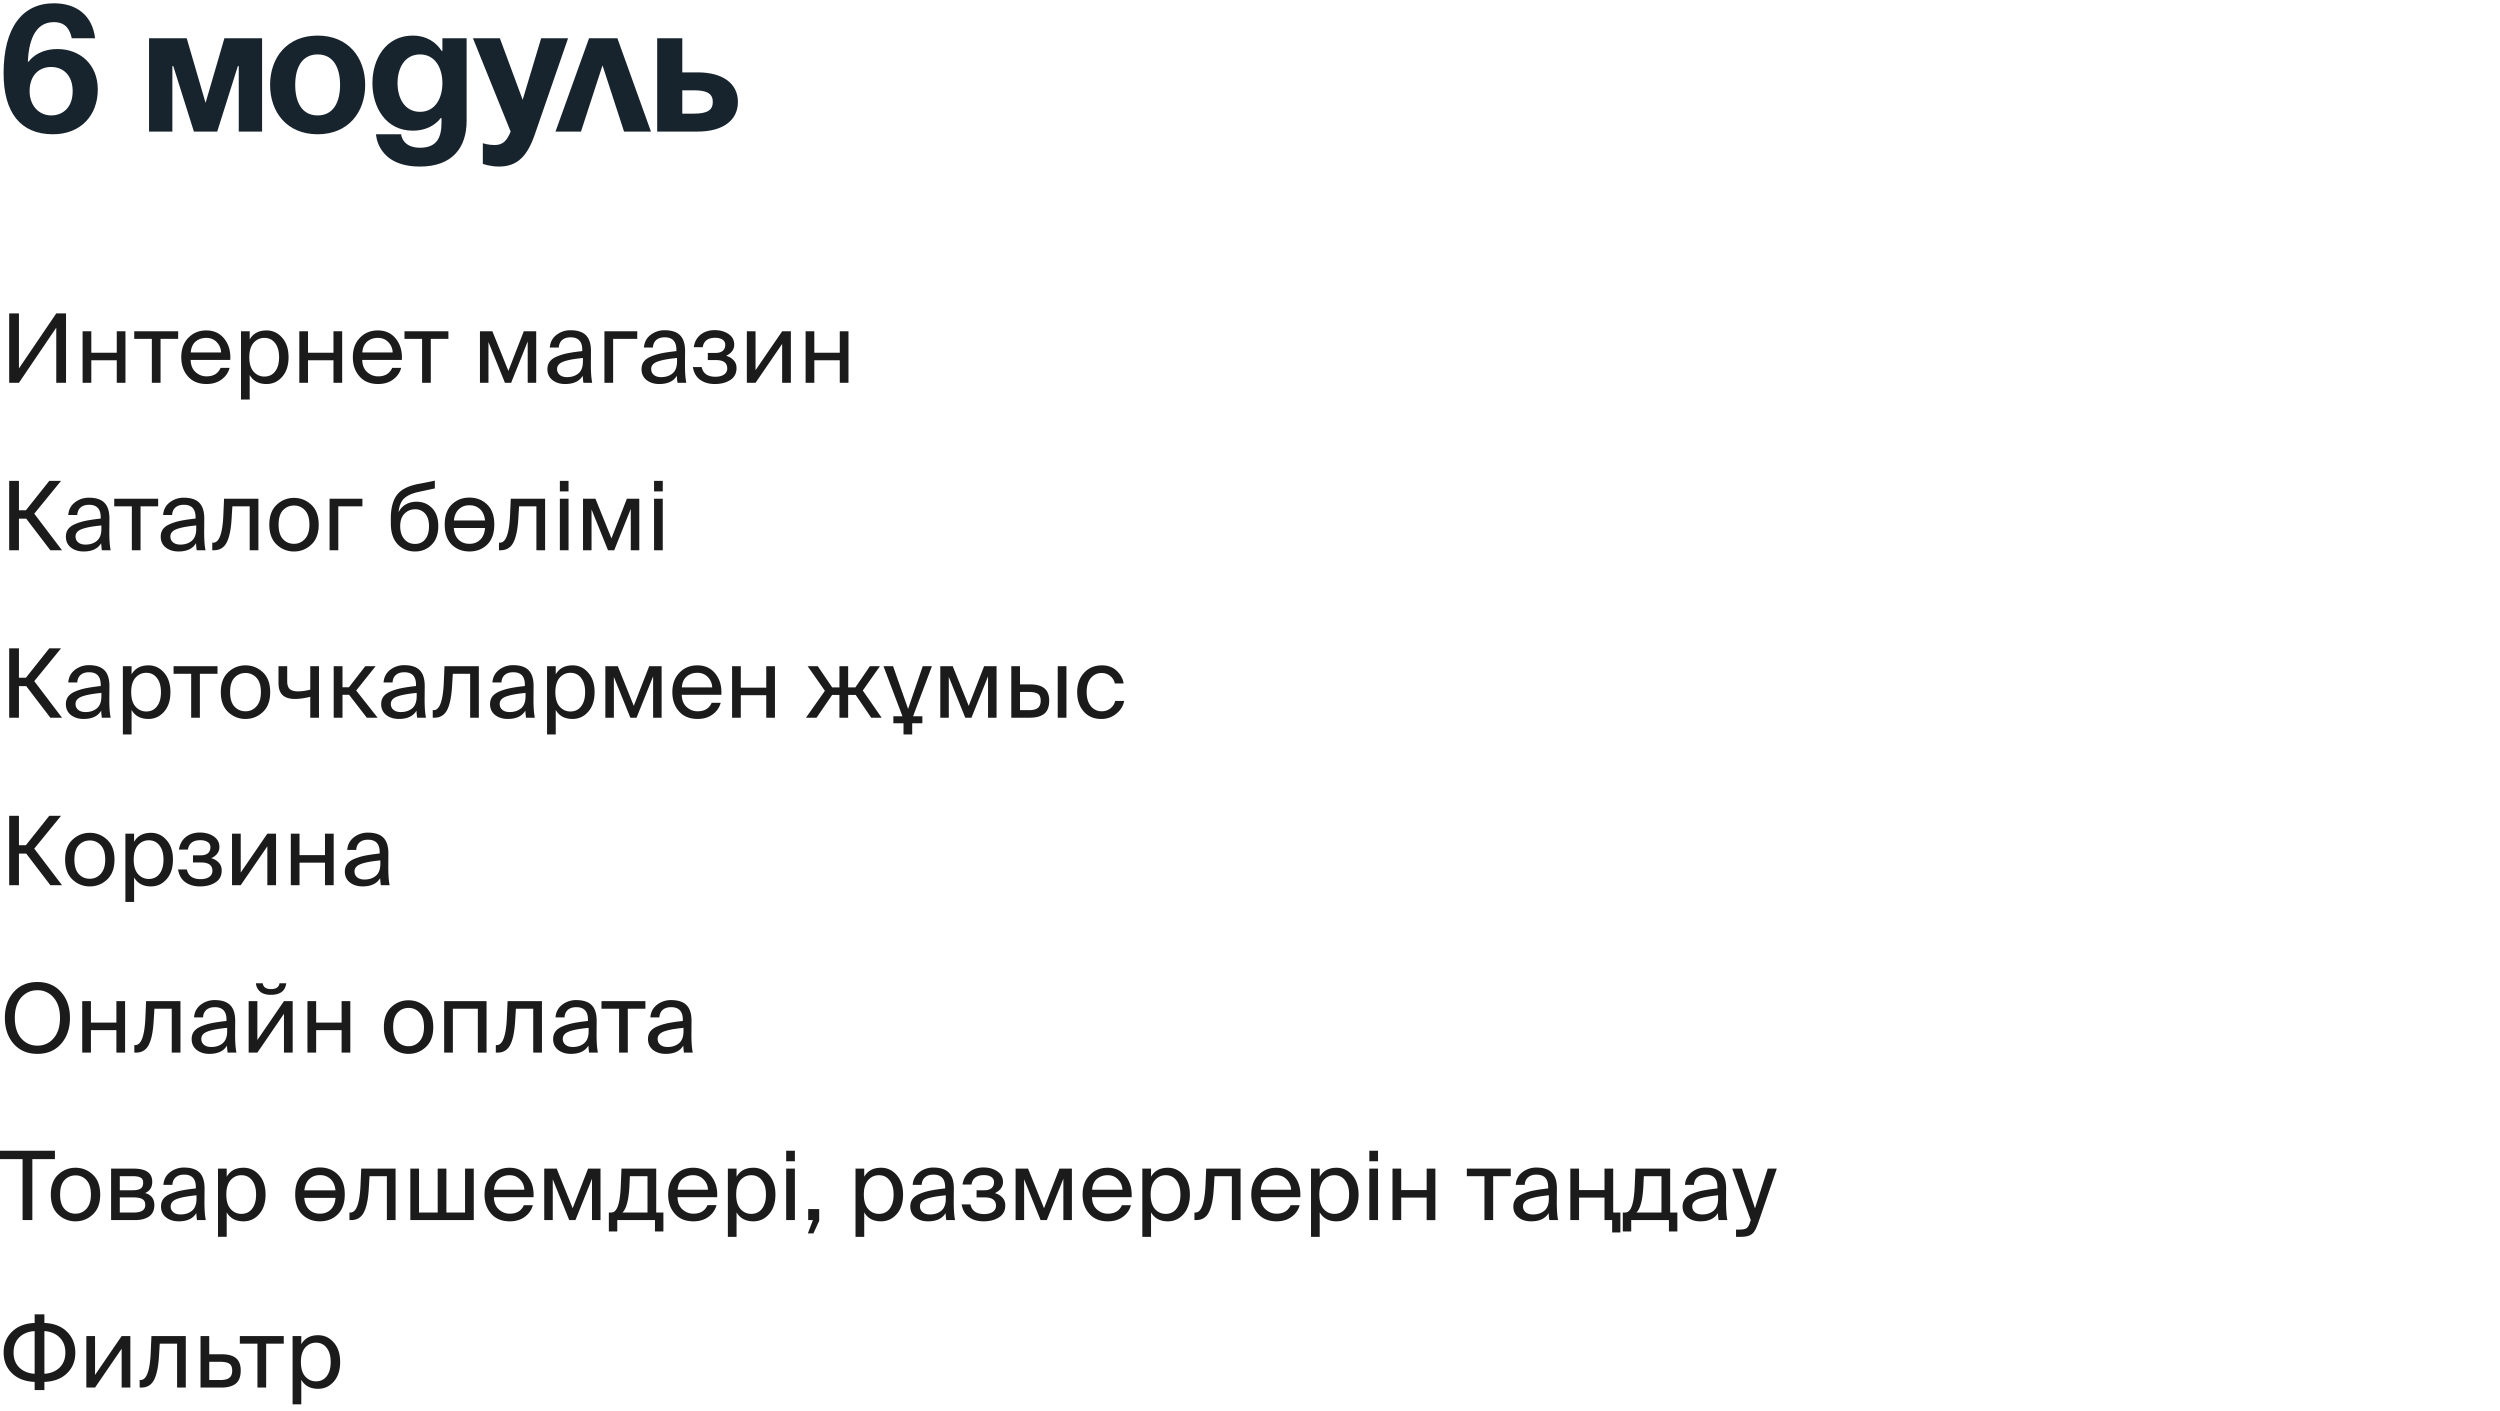 <?xml version="1.0" encoding="UTF-8"?> <svg xmlns="http://www.w3.org/2000/svg" width="209" height="118" fill="none"> <path d="M7.95 3.2H6c-.15-.66-.45-1.35-1.5-1.35-1.695 0-2.1 1.8-2.175 3.3H2.4S3.075 4.1 4.8 4.1c1.875 0 3.375 1.275 3.375 3.375 0 2.175-1.425 3.75-3.75 3.75-2.7 0-4.125-1.8-4.125-5.1C.3 2.3 1.875.275 4.5.275c1.95 0 3.225 1.05 3.45 2.925ZM2.475 7.625c0 1.23.81 2.025 1.8 2.025s1.8-.675 1.8-2.025c0-1.35-.81-2.025-1.8-2.025s-1.8.675-1.8 2.025ZM21.91 3.2V11h-1.95V5.525h-.075L18.16 11h-1.95l-1.725-5.475h-.075V11h-1.95V3.2h3.15l1.575 5.4 1.575-5.4h3.15Zm2.77 3.9c0 1.41.54 2.55 1.875 2.55S28.43 8.51 28.43 7.1s-.54-2.55-1.875-2.55S24.68 5.69 24.68 7.1Zm-2.1 0c0-2.28 1.41-4.125 3.975-4.125 2.565 0 3.975 1.845 3.975 4.125 0 2.28-1.41 4.125-3.975 4.125-2.565 0-3.975-1.845-3.975-4.125Zm16.43-3.9v6.9c0 2.25-1.2 3.825-3.9 3.825-3.6 0-3.675-2.7-3.675-2.7h2.1s.075 1.125 1.575 1.125c1.335 0 1.8-.75 1.8-2.1v-.375h-.075s-.675 1.05-2.325 1.05c-2.25 0-3.375-1.95-3.375-3.975 0-2.025 1.125-3.975 3.375-3.975 1.725 0 2.4 1.275 2.4 1.275h.075V3.2h2.025Zm-2.025 3.75c0-1.26-.6-2.4-1.875-2.4s-1.875 1.14-1.875 2.4.6 2.4 1.875 2.4 1.875-1.14 1.875-2.4ZM47.49 3.2l-2.775 8.025c-.615 1.785-1.425 2.7-3 2.7-.75 0-1.35-.225-1.35-.225v-1.725s.45.15.975.15c.75 0 1.05-.405 1.35-1.125l-3.15-7.8h2.25l1.905 5.145L45.24 3.2h2.25ZM46.44 11l2.804-7.8h2.37L54.42 11h-2.25l-1.8-5.535L48.57 11h-2.13Zm8.5 0V3.2h2.1v2.85h1.275c2.175 0 3.375.975 3.375 2.475S60.49 11 58.315 11H54.94Zm3.075-3.45h-.975V9.5h.975c1.125 0 1.575-.3 1.575-.975s-.45-.975-1.575-.975Z" fill="#18242D"></path> <path d="M4.704 32v-4.608L1.584 32H.768v-5.8h.816v4.6l3.12-4.6h.816V32h-.816Zm5.785 0h-.728v-1.88H7.633V32h-.728v-4.304h.728v1.792h2.128v-1.792h.728V32Zm4.405-3.672h-1.472V32h-.728v-3.672h-1.472v-.632h3.672v.632Zm4.357 1.76h-3.312c.01.437.147.776.408 1.016.267.24.573.36.92.36.576 0 .968-.237 1.176-.712h.752c-.101.39-.323.712-.664.968s-.763.384-1.264.384c-.661 0-1.179-.21-1.552-.632-.373-.421-.56-.96-.56-1.616 0-.672.197-1.21.592-1.616.395-.41.893-.616 1.496-.616.645 0 1.152.237 1.52.712.368.47.53 1.053.488 1.752Zm-2.008-1.84c-.347 0-.643.101-.888.304-.24.203-.376.507-.408.912h2.536a1.266 1.266 0 0 0-.352-.848c-.224-.245-.52-.368-.888-.368Zm2.904-.552h.728v.68c.288-.501.758-.752 1.408-.752.518 0 .952.203 1.304.608.358.405.536.95.536 1.632 0 .688-.178 1.235-.536 1.64-.352.4-.786.6-1.304.6-.65 0-1.12-.25-1.408-.752V33.4h-.728v-5.704Zm1.056.96c-.24.272-.36.675-.36 1.208 0 .533.12.936.36 1.208.246.272.544.408.896.408.379 0 .678-.141.896-.424.224-.288.336-.685.336-1.192 0-.507-.112-.901-.336-1.184-.218-.288-.517-.432-.896-.432-.352 0-.65.136-.896.408ZM28.606 32h-.728v-1.88H25.75V32h-.728v-4.304h.728v1.792h2.128v-1.792h.728V32Zm4.989-1.912h-3.312c.01.437.146.776.408 1.016.266.24.573.36.92.36.576 0 .968-.237 1.176-.712h.752c-.102.39-.323.712-.664.968-.342.256-.763.384-1.264.384-.662 0-1.179-.21-1.552-.632-.374-.421-.56-.96-.56-1.616 0-.672.197-1.21.592-1.616.394-.41.893-.616 1.496-.616.645 0 1.152.237 1.52.712.368.47.53 1.053.488 1.752Zm-2.008-1.84c-.347 0-.643.101-.888.304-.24.203-.376.507-.408.912h2.536a1.266 1.266 0 0 0-.352-.848c-.224-.245-.52-.368-.888-.368Zm5.9.08h-1.472V32h-.728v-3.672h-1.472v-.632h3.672v.632Zm7.34-.632V32h-.711v-3.456L42.732 32h-.52l-1.376-3.408V32h-.712v-4.304h1.04l1.336 3.312 1.288-3.312h1.04Zm3.906 2.504v-.272c-.73.07-1.274.17-1.632.304-.352.133-.528.339-.528.616 0 .208.075.373.224.496.15.123.352.184.608.184.384 0 .702-.104.952-.312.251-.208.376-.547.376-1.016Zm-1.488 1.904c-.421 0-.773-.11-1.056-.328-.282-.224-.424-.528-.424-.912 0-.245.064-.456.192-.632.134-.176.336-.32.608-.432.278-.117.579-.208.904-.272.326-.064.728-.123 1.208-.176v-.104c0-.699-.325-1.048-.976-1.048-.298 0-.533.075-.704.224-.17.15-.264.36-.28.632h-.752c.032-.443.216-.795.552-1.056a1.882 1.882 0 0 1 1.176-.392c.592 0 1.027.144 1.304.432.278.288.414.736.408 1.344l-.008.992c-.005.699.032 1.24.112 1.624h-.736a4.796 4.796 0 0 1-.056-.592c-.272.464-.762.696-1.472.696Zm6.03-3.776h-2.017V32h-.728v-4.304h2.744v.632ZM56.6 30.2v-.272c-.73.07-1.274.17-1.632.304-.352.133-.528.339-.528.616 0 .208.075.373.224.496.15.123.352.184.608.184.385 0 .702-.104.953-.312.25-.208.375-.547.375-1.016Zm-1.488 1.904c-.42 0-.773-.11-1.056-.328-.282-.224-.423-.528-.423-.912 0-.245.063-.456.191-.632.134-.176.337-.32.608-.432.278-.117.58-.208.904-.272.326-.064.729-.123 1.209-.176v-.104c0-.699-.326-1.048-.977-1.048-.298 0-.533.075-.703.224-.171.15-.265.36-.28.632h-.752c.032-.443.215-.795.552-1.056a1.882 1.882 0 0 1 1.175-.392c.593 0 1.027.144 1.304.432.278.288.414.736.409 1.344l-.009.992c-.005.699.032 1.24.112 1.624h-.735a4.796 4.796 0 0 1-.056-.592c-.273.464-.763.696-1.473.696Zm5.59-2.36c.25.07.458.192.623.368.166.17.248.392.248.664 0 .437-.173.768-.52.992-.346.224-.778.336-1.296.336-.485 0-.893-.117-1.224-.352-.33-.24-.533-.595-.608-1.064h.736c.118.539.499.808 1.144.808.304 0 .544-.061.72-.184a.59.59 0 0 0 .272-.504c0-.47-.312-.704-.936-.704h-.688v-.6h.648c.256 0 .454-.056.592-.168.144-.117.216-.285.216-.504a.482.482 0 0 0-.232-.44c-.154-.101-.357-.152-.608-.152-.608 0-.954.261-1.04.784h-.752c.075-.459.27-.81.584-1.056.315-.245.704-.368 1.168-.368.454 0 .838.107 1.152.32.32.213.48.512.48.896 0 .4-.226.71-.68.928ZM65.387 32v-3.248L63.164 32h-.728v-4.304h.728v3.248l2.224-3.248h.728V32h-.728Zm5.546 0h-.728v-1.88h-2.128V32h-.728v-4.304h.728v1.792h2.128v-1.792h.728V32ZM4.208 46l-2.016-2.64h-.608V46H.768v-5.8h.816v2.456h.584L4.12 40.2h.984l-2.24 2.744L5.184 46h-.976Zm4.268-1.8v-.272c-.731.07-1.275.17-1.633.304-.351.133-.527.339-.527.616 0 .208.074.373.224.496.149.123.351.184.607.184.385 0 .702-.104.953-.312.25-.208.376-.547.376-1.016Zm-1.489 1.904c-.42 0-.773-.11-1.056-.328-.282-.224-.423-.528-.423-.912 0-.245.064-.456.191-.632.134-.176.337-.32.609-.432.277-.117.578-.208.904-.272a14.98 14.98 0 0 1 1.207-.176v-.104c0-.699-.325-1.048-.976-1.048-.298 0-.533.075-.704.224-.17.15-.263.36-.28.632h-.752c.032-.443.216-.795.553-1.056a1.882 1.882 0 0 1 1.176-.392c.591 0 1.026.144 1.303.432.278.288.414.736.409 1.344l-.008.992c-.006.699.031 1.24.111 1.624h-.736a4.802 4.802 0 0 1-.056-.592c-.271.464-.762.696-1.471.696Zm6.235-3.776H11.75V46h-.728v-3.672H9.55v-.632h3.672v.632Zm3.183 1.872v-.272c-.73.07-1.275.17-1.632.304-.352.133-.528.339-.528.616 0 .208.075.373.224.496.15.123.352.184.608.184.384 0 .701-.104.952-.312.25-.208.376-.547.376-1.016Zm-1.488 1.904c-.421 0-.773-.11-1.056-.328-.283-.224-.424-.528-.424-.912 0-.245.064-.456.192-.632.133-.176.336-.32.608-.432.277-.117.579-.208.904-.272.325-.064.728-.123 1.208-.176v-.104c0-.699-.325-1.048-.976-1.048-.298 0-.533.075-.704.224-.17.15-.264.36-.28.632h-.752c.032-.443.216-.795.552-1.056a1.882 1.882 0 0 1 1.176-.392c.592 0 1.027.144 1.304.432.277.288.413.736.408 1.344l-.008.992c-.005.699.032 1.24.112 1.624h-.736a4.796 4.796 0 0 1-.056-.592c-.272.464-.762.696-1.472.696Zm6.685-4.408V46h-.728v-3.672h-1.448l-.064 1.04c-.053.901-.192 1.565-.416 1.992-.224.427-.579.64-1.064.64h-.136v-.632h.08c.485 0 .765-.733.84-2.2l.064-1.472h2.872Zm1.689 2.168c0 .539.122.941.368 1.208.245.261.552.392.92.392.362 0 .666-.136.912-.408.25-.272.376-.67.376-1.192 0-.539-.123-.939-.368-1.2a1.198 1.198 0 0 0-.92-.4c-.368 0-.675.13-.92.392-.246.256-.368.659-.368 1.208Zm-.16-1.664a2.05 2.05 0 0 1 1.448-.576c.554 0 1.037.192 1.448.576.41.384.616.939.616 1.664s-.206 1.28-.616 1.664c-.41.384-.894.576-1.448.576a2.05 2.05 0 0 1-1.448-.576c-.41-.384-.616-.939-.616-1.664s.205-1.28.616-1.664Zm7.166.128h-2.015V46h-.729v-4.304h2.744v.632Zm4.528-.384c.518 0 .95.179 1.296.536.347.352.52.853.52 1.504 0 .667-.186 1.187-.56 1.56-.368.373-.829.56-1.384.56-.586 0-1.072-.203-1.456-.608-.378-.405-.568-.984-.568-1.736v-.496c.011-.816.182-1.445.512-1.888.336-.443.92-.747 1.752-.912l1.416-.28v.648l-1.376.296c-.544.123-.944.307-1.2.552-.256.245-.408.627-.456 1.144.14-.288.342-.507.608-.656.267-.15.566-.224.896-.224Zm-.128 3.528c.358 0 .64-.128.848-.384.214-.261.32-.624.32-1.088 0-.459-.106-.81-.32-1.056a1.06 1.06 0 0 0-.84-.368c-.352 0-.648.123-.888.368-.24.24-.36.59-.36 1.048 0 .453.115.813.344 1.08.23.267.528.4.896.4Zm4.546-3.872c.597 0 1.093.195 1.488.584.395.384.592.939.592 1.664 0 .73-.197 1.29-.592 1.68-.395.384-.89.576-1.488.576-.592 0-1.086-.192-1.48-.576-.39-.39-.584-.95-.584-1.68 0-.725.194-1.28.584-1.664.395-.39.888-.584 1.48-.584Zm1.304 2.544h-2.608c.032.421.165.747.4.976.24.23.541.344.904.344.368 0 .67-.115.904-.344.235-.23.368-.555.4-.976Zm-.416-1.576c-.235-.219-.53-.328-.888-.328s-.654.112-.888.336c-.23.219-.365.53-.408.936h2.6c-.043-.41-.181-.725-.416-.944Zm5.44-.872V46h-.728v-3.672h-1.448l-.064 1.04c-.054.901-.192 1.565-.416 1.992-.224.427-.579.64-1.064.64h-.136v-.632h.08c.485 0 .765-.733.84-2.2l.064-1.472h2.872Zm1.233 0h.727V46h-.727v-4.304Zm0-1.496h.727v.88h-.727v-.88Zm6.641 1.496V46h-.712v-3.456L51.349 46h-.52l-1.376-3.408V46h-.712v-4.304h1.04l1.336 3.312 1.288-3.312h1.04Zm1.233 0h.729V46h-.728v-4.304Zm0-1.496h.729v.88h-.728v-.88ZM4.208 60l-2.016-2.64h-.608V60H.768v-5.8h.816v2.456h.584L4.12 54.2h.984l-2.24 2.744L5.184 60h-.976Zm4.268-1.8v-.272c-.731.07-1.275.17-1.633.304-.351.133-.527.339-.527.616 0 .208.074.373.224.496.149.123.351.184.607.184.385 0 .702-.104.953-.312.25-.208.376-.547.376-1.016Zm-1.489 1.904c-.42 0-.773-.11-1.056-.328-.282-.224-.423-.528-.423-.912 0-.245.064-.456.191-.632.134-.176.337-.32.609-.432.277-.117.578-.208.904-.272a14.98 14.98 0 0 1 1.207-.176v-.104c0-.699-.325-1.048-.976-1.048-.298 0-.533.075-.704.224-.17.15-.263.36-.28.632h-.752c.032-.443.216-.795.553-1.056a1.882 1.882 0 0 1 1.176-.392c.591 0 1.026.144 1.303.432.278.288.414.736.409 1.344l-.008.992c-.006.699.031 1.24.111 1.624h-.736a4.802 4.802 0 0 1-.056-.592c-.271.464-.762.696-1.471.696Zm3.285-4.408H11v.68c.288-.501.758-.752 1.408-.752.518 0 .952.203 1.304.608.358.405.536.95.536 1.632 0 .688-.178 1.235-.536 1.64-.352.4-.786.6-1.304.6-.65 0-1.12-.25-1.408-.752V61.4h-.728v-5.704Zm1.056.96c-.24.272-.36.675-.36 1.208 0 .533.12.936.36 1.208.246.272.544.408.896.408.379 0 .678-.141.896-.424.224-.288.336-.685.336-1.192 0-.507-.112-.901-.336-1.184-.218-.288-.517-.432-.896-.432-.352 0-.65.136-.896.408Zm6.855-.328H16.71V60h-.728v-3.672H14.51v-.632h3.672v.632Zm1.053 1.536c0 .539.123.941.368 1.208.245.261.552.392.92.392.363 0 .667-.136.912-.408.25-.272.376-.67.376-1.192 0-.539-.123-.939-.368-1.2a1.198 1.198 0 0 0-.92-.4c-.368 0-.675.13-.92.392-.245.256-.368.659-.368 1.208Zm-.16-1.664a2.05 2.05 0 0 1 1.448-.576c.555 0 1.037.192 1.448.576.41.384.616.939.616 1.664s-.205 1.28-.616 1.664c-.41.384-.893.576-1.448.576a2.05 2.05 0 0 1-1.448-.576c-.41-.384-.616-.939-.616-1.664s.205-1.28.616-1.664Zm7.59 3.8h-.727v-1.744c-.49.117-.918.176-1.28.176-.459 0-.803-.107-1.032-.32-.23-.219-.344-.557-.344-1.016v-1.4h.728v1.248c0 .31.072.53.216.664.15.128.381.192.696.192a4.48 4.48 0 0 0 1.016-.144v-1.96h.728V60Zm4 0-1.48-1.912h-.553V60h-.736v-4.304h.736v1.76h.536l1.368-1.76h.864l-1.624 2.032L31.57 60h-.904Zm4.169-1.8v-.272c-.73.07-1.275.17-1.632.304-.352.133-.528.339-.528.616 0 .208.075.373.224.496.15.123.352.184.608.184.384 0 .701-.104.952-.312.25-.208.376-.547.376-1.016Zm-1.488 1.904c-.422 0-.773-.11-1.056-.328-.283-.224-.424-.528-.424-.912 0-.245.064-.456.192-.632.133-.176.336-.32.608-.432.277-.117.578-.208.904-.272.325-.064.728-.123 1.208-.176v-.104c0-.699-.326-1.048-.976-1.048-.299 0-.533.075-.704.224-.17.15-.264.36-.28.632h-.752c.032-.443.216-.795.552-1.056a1.882 1.882 0 0 1 1.176-.392c.592 0 1.026.144 1.304.432.277.288.413.736.408 1.344l-.008.992c-.006.699.032 1.24.112 1.624h-.736a4.796 4.796 0 0 1-.056-.592c-.272.464-.763.696-1.472.696Zm6.685-4.408V60h-.728v-3.672h-1.448l-.064 1.04c-.054.901-.192 1.565-.416 1.992-.224.427-.579.64-1.064.64h-.136v-.632h.08c.485 0 .765-.733.84-2.2l.064-1.472h2.872Zm3.904 2.504v-.272c-.73.07-1.274.17-1.632.304-.352.133-.528.339-.528.616 0 .208.075.373.224.496.15.123.352.184.608.184.384 0 .702-.104.952-.312.251-.208.376-.547.376-1.016Zm-1.488 1.904c-.42 0-.773-.11-1.056-.328-.282-.224-.424-.528-.424-.912 0-.245.064-.456.192-.632.134-.176.336-.32.608-.432.278-.117.58-.208.904-.272.326-.064.728-.123 1.208-.176v-.104c0-.699-.325-1.048-.976-1.048-.298 0-.533.075-.704.224-.17.15-.264.36-.28.632h-.752c.032-.443.216-.795.552-1.056a1.882 1.882 0 0 1 1.176-.392c.592 0 1.027.144 1.304.432.278.288.414.736.408 1.344l-.008.992c-.005.699.032 1.24.112 1.624h-.736a4.816 4.816 0 0 1-.056-.592c-.272.464-.762.696-1.472.696Zm3.285-4.408h.728v.68c.288-.501.758-.752 1.408-.752.517 0 .952.203 1.304.608.358.405.536.95.536 1.632 0 .688-.178 1.235-.536 1.64-.352.4-.787.6-1.304.6-.65 0-1.12-.25-1.408-.752V61.4h-.728v-5.704Zm1.056.96c-.24.272-.36.675-.36 1.208 0 .533.12.936.36 1.208.245.272.544.408.896.408.379 0 .677-.141.896-.424.224-.288.336-.685.336-1.192 0-.507-.112-.901-.336-1.184-.219-.288-.517-.432-.896-.432-.352 0-.65.136-.896.408Zm8.523-.96V60H54.6v-3.456L53.216 60h-.52l-1.376-3.408V60h-.712v-4.304h1.04l1.336 3.312 1.288-3.312h1.04Zm4.994 2.392h-3.312c.01.437.146.776.408 1.016.266.24.573.36.92.36.576 0 .968-.237 1.176-.712h.752c-.102.39-.323.712-.664.968-.342.256-.763.384-1.264.384-.662 0-1.179-.21-1.552-.632-.374-.421-.56-.96-.56-1.616 0-.672.197-1.21.592-1.616.394-.41.893-.616 1.496-.616.645 0 1.152.237 1.52.712.368.47.53 1.053.488 1.752Zm-2.008-1.84c-.347 0-.643.101-.888.304-.24.203-.376.507-.408.912h2.536a1.266 1.266 0 0 0-.352-.848c-.224-.245-.52-.368-.888-.368ZM64.786 60h-.728v-1.88H61.93V60h-.728v-4.304h.728v1.792h2.128v-1.792h.728V60Zm7.343-2.272L73.705 60h-.872l-1.296-1.904h-.632V60h-.728v-1.904h-.608L68.265 60h-.888l1.584-2.248-1.44-2.056h.848l1.2 1.768h.608v-1.768h.728v1.768h.608l1.208-1.768h.84l-1.432 2.032Zm4.204 2.152h.776v.584h-.848v.936h-.728v-.936h-.848v-.584h.76l-1.584-4.184h.8l1.256 3.568 1.224-3.568h.768l-1.576 4.184Zm6.98-4.184V60H82.6v-3.456L81.216 60h-.52l-1.376-3.408V60h-.712v-4.304h1.04l1.336 3.312 1.288-3.312h1.04ZM86.097 60h-1.552v-4.304h.728v1.52h.832c.554 0 .96.112 1.216.336.261.219.392.56.392 1.024 0 .507-.139.872-.416 1.096-.278.219-.678.328-1.2.328Zm-.824-2.152v1.52h.76c.33 0 .573-.061.728-.184.16-.123.24-.325.24-.608 0-.277-.078-.467-.232-.568-.155-.107-.408-.16-.76-.16h-.736ZM89.154 60h-.728v-4.304h.728V60Zm2.98-4.376c.495 0 .903.152 1.223.456.326.304.518.656.576 1.056h-.736a1.041 1.041 0 0 0-.384-.624 1.115 1.115 0 0 0-.728-.248c-.346 0-.64.136-.88.408-.24.272-.36.664-.36 1.176 0 .517.12.917.36 1.2.24.277.534.416.88.416.294 0 .544-.083.752-.248a1.09 1.09 0 0 0 .392-.616h.752c-.08.416-.298.77-.656 1.064a1.91 1.91 0 0 1-1.264.44c-.613 0-1.1-.208-1.464-.624-.362-.416-.544-.957-.544-1.624 0-.65.19-1.184.568-1.6.38-.421.883-.632 1.512-.632ZM4.208 74l-2.016-2.64h-.608V74H.768v-5.8h.816v2.456h.584L4.12 68.2h.984l-2.24 2.744L5.184 74h-.976Zm2.012-2.136c0 .539.123.941.368 1.208.246.261.552.392.92.392.363 0 .667-.136.912-.408.251-.272.376-.67.376-1.192 0-.539-.122-.939-.368-1.2a1.198 1.198 0 0 0-.92-.4c-.368 0-.674.13-.92.392-.245.256-.368.659-.368 1.208ZM6.06 70.2c.411-.384.894-.576 1.448-.576.555 0 1.038.192 1.448.576.411.384.616.939.616 1.664s-.205 1.28-.616 1.664c-.41.384-.893.576-1.448.576a2.051 2.051 0 0 1-1.448-.576c-.41-.384-.616-.939-.616-1.664s.206-1.28.616-1.664Zm4.423-.504h.728v.68c.288-.501.758-.752 1.408-.752.518 0 .952.203 1.304.608.357.405.536.95.536 1.632 0 .688-.178 1.235-.536 1.64-.352.4-.787.6-1.304.6-.65 0-1.12-.25-1.408-.752V75.4h-.728v-5.704Zm1.056.96c-.24.272-.36.675-.36 1.208 0 .533.12.936.36 1.208.245.272.544.408.896.408.379 0 .678-.141.896-.424.224-.288.336-.685.336-1.192 0-.507-.112-.901-.336-1.184-.218-.288-.517-.432-.896-.432-.352 0-.65.136-.896.408Zm6.123 1.088c.25.07.459.192.624.368.165.17.248.392.248.664 0 .437-.173.768-.52.992-.346.224-.779.336-1.296.336-.485 0-.893-.117-1.224-.352-.33-.24-.533-.595-.608-1.064h.736c.117.539.499.808 1.144.808.304 0 .544-.061.72-.184a.59.59 0 0 0 .272-.504c0-.47-.312-.704-.936-.704h-.688v-.6h.648c.256 0 .453-.056.592-.168.144-.117.216-.285.216-.504a.482.482 0 0 0-.232-.44c-.155-.101-.357-.152-.608-.152-.608 0-.954.261-1.04.784h-.752c.075-.459.27-.81.584-1.056.315-.245.704-.368 1.168-.368.453 0 .837.107 1.152.32.32.213.48.512.48.896 0 .4-.226.71-.68.928ZM22.35 74v-3.248L20.125 74h-.728v-4.304h.728v3.248l2.224-3.248h.728V74h-.728Zm5.546 0h-.728v-1.88H25.04V74h-.728v-4.304h.728v1.792h2.128v-1.792h.728V74Zm3.9-1.8v-.272c-.73.07-1.274.17-1.631.304-.352.133-.528.339-.528.616 0 .208.075.373.224.496.15.123.352.184.608.184.384 0 .701-.104.952-.312.25-.208.376-.547.376-1.016Zm-1.487 1.904c-.421 0-.773-.11-1.056-.328-.283-.224-.424-.528-.424-.912 0-.245.064-.456.192-.632.133-.176.336-.32.608-.432.277-.117.578-.208.904-.272.325-.064.728-.123 1.208-.176v-.104c0-.699-.325-1.048-.976-1.048-.299 0-.534.075-.704.224-.17.15-.264.36-.28.632h-.752c.032-.443.216-.795.552-1.056a1.882 1.882 0 0 1 1.176-.392c.592 0 1.026.144 1.304.432.277.288.413.736.408 1.344l-.008.992c-.005.699.032 1.24.112 1.624h-.736a4.796 4.796 0 0 1-.056-.592c-.272.464-.763.696-1.472.696ZM1.768 83.4c-.352.405-.528.97-.528 1.696 0 .725.176 1.293.528 1.704.357.41.81.616 1.36.616s1-.205 1.352-.616c.357-.41.536-.979.536-1.704s-.179-1.29-.536-1.696a1.7 1.7 0 0 0-1.352-.616c-.55 0-1.003.205-1.36.616Zm3.336-.464c.496.555.744 1.275.744 2.16 0 .885-.248 1.608-.744 2.168-.49.56-1.15.84-1.976.84-.827 0-1.488-.28-1.984-.84-.49-.56-.736-1.283-.736-2.168 0-.885.245-1.605.736-2.16.496-.56 1.157-.84 1.984-.84s1.485.28 1.976.84ZM10.458 88H9.73v-1.88H7.602V88h-.728v-4.304h.728v1.792H9.73v-1.792h.728V88Zm4.628-4.304V88h-.728v-3.672H12.91l-.064 1.04c-.053.901-.192 1.565-.416 1.992-.224.427-.578.64-1.064.64h-.136v-.632h.08c.486 0 .766-.733.84-2.2l.064-1.472h2.872Zm3.905 2.504v-.272c-.73.07-1.274.17-1.632.304-.352.133-.528.339-.528.616 0 .208.075.373.224.496.15.123.352.184.608.184.384 0 .701-.104.952-.312.25-.208.376-.547.376-1.016Zm-1.488 1.904c-.421 0-.773-.11-1.056-.328-.282-.224-.424-.528-.424-.912 0-.245.064-.456.192-.632.134-.176.336-.32.608-.432.277-.117.579-.208.904-.272.325-.064.728-.123 1.208-.176v-.104c0-.699-.325-1.048-.976-1.048-.299 0-.533.075-.704.224-.17.15-.264.36-.28.632h-.752c.032-.443.216-.795.552-1.056a1.882 1.882 0 0 1 1.176-.392c.592 0 1.027.144 1.304.432.277.288.414.736.408 1.344l-.008.992c-.005.699.032 1.24.112 1.624h-.736a4.816 4.816 0 0 1-.056-.592c-.272.464-.763.696-1.472.696Zm5.86-5.904h.569c-.085.645-.512.968-1.28.968-.405 0-.712-.093-.92-.28a1.013 1.013 0 0 1-.336-.688h.568c.043.325.274.488.696.488.427 0 .661-.163.704-.488Zm.377 5.8v-3.248L21.516 88h-.728v-4.304h.728v3.248l2.224-3.248h.728V88h-.728Zm5.546 0h-.728v-1.88H26.43V88h-.728v-4.304h.728v1.792h2.128v-1.792h.728V88Zm3.583-2.136c0 .539.123.941.368 1.208.245.261.552.392.92.392.363 0 .667-.136.912-.408.25-.272.376-.67.376-1.192 0-.539-.123-.939-.368-1.2a1.198 1.198 0 0 0-.92-.4c-.368 0-.675.13-.92.392-.245.256-.368.659-.368 1.208Zm-.16-1.664a2.05 2.05 0 0 1 1.448-.576c.555 0 1.037.192 1.448.576.41.384.616.939.616 1.664s-.205 1.28-.616 1.664c-.41.384-.893.576-1.448.576a2.05 2.05 0 0 1-1.448-.576c-.41-.384-.616-.939-.616-1.664s.205-1.28.616-1.664Zm7.967-.504V88h-.728v-3.672H37.86V88h-.728v-4.304h3.544Zm4.63 0V88h-.729v-3.672H43.13l-.064 1.04c-.053.901-.192 1.565-.416 1.992-.224.427-.579.64-1.064.64h-.136v-.632h.08c.485 0 .765-.733.84-2.2l.064-1.472h2.872ZM49.21 86.2v-.272c-.73.07-1.275.17-1.632.304-.352.133-.528.339-.528.616 0 .208.075.373.224.496.15.123.352.184.608.184.384 0 .701-.104.952-.312.25-.208.376-.547.376-1.016Zm-1.488 1.904c-.422 0-.773-.11-1.056-.328-.283-.224-.424-.528-.424-.912 0-.245.064-.456.192-.632.133-.176.336-.32.608-.432.277-.117.578-.208.904-.272.325-.064.728-.123 1.208-.176v-.104c0-.699-.326-1.048-.976-1.048-.299 0-.533.075-.704.224-.17.15-.264.36-.28.632h-.752c.032-.443.216-.795.552-1.056a1.882 1.882 0 0 1 1.176-.392c.592 0 1.026.144 1.304.432.277.288.413.736.408 1.344l-.008.992c-.006.699.032 1.24.112 1.624h-.736a4.796 4.796 0 0 1-.056-.592c-.272.464-.763.696-1.472.696Zm6.234-3.776h-1.472V88h-.728v-3.672h-1.472v-.632h3.672v.632ZM57.14 86.2v-.272c-.731.07-1.275.17-1.632.304-.352.133-.528.339-.528.616 0 .208.074.373.224.496.149.123.352.184.608.184.384 0 .7-.104.952-.312.25-.208.376-.547.376-1.016Zm-1.488 1.904c-.422 0-.774-.11-1.056-.328-.283-.224-.424-.528-.424-.912 0-.245.064-.456.192-.632.133-.176.336-.32.608-.432.277-.117.578-.208.904-.272.325-.064.728-.123 1.208-.176v-.104c0-.699-.326-1.048-.976-1.048-.3 0-.534.075-.704.224-.171.15-.264.36-.28.632h-.752c.032-.443.216-.795.552-1.056a1.882 1.882 0 0 1 1.176-.392c.592 0 1.026.144 1.304.432.277.288.413.736.408 1.344l-.008.992c-.006.699.032 1.24.112 1.624h-.736a4.796 4.796 0 0 1-.056-.592c-.272.464-.763.696-1.472.696ZM1.888 102v-5.096H0V96.2h4.592v.704H2.704V102h-.816Zm3.137-2.136c0 .539.123.941.368 1.208.245.261.552.392.92.392.363 0 .667-.136.912-.408.25-.272.376-.669.376-1.192 0-.539-.123-.939-.368-1.2a1.198 1.198 0 0 0-.92-.4c-.368 0-.675.13-.92.392-.245.256-.368.659-.368 1.208Zm-.16-1.664c.41-.384.893-.576 1.448-.576.555 0 1.037.192 1.448.576.41.384.616.939.616 1.664s-.205 1.28-.616 1.664c-.41.384-.893.576-1.448.576a2.051 2.051 0 0 1-1.448-.576c-.41-.384-.616-.939-.616-1.664s.205-1.28.616-1.664Zm4.423-.504h1.872c1.045 0 1.568.365 1.568 1.096 0 .464-.2.779-.6.944.517.15.776.485.776 1.008 0 .427-.147.744-.44.952-.293.203-.686.304-1.176.304h-2v-4.304Zm.728 1.808h1.096c.283 0 .496-.045.64-.136.144-.096.216-.261.216-.496 0-.208-.072-.35-.216-.424-.144-.08-.366-.12-.664-.12h-1.072v1.176Zm0 .6v1.264h1.16c.645 0 .968-.211.968-.632 0-.235-.08-.397-.24-.488-.155-.096-.405-.144-.752-.144h-1.136Zm6.413.096v-.272c-.731.07-1.275.171-1.632.304-.352.133-.528.339-.528.616 0 .208.074.373.224.496.149.123.352.184.608.184.384 0 .701-.104.952-.312.25-.208.376-.547.376-1.016Zm-1.488 1.904c-.422 0-.774-.109-1.056-.328-.283-.224-.424-.528-.424-.912 0-.245.064-.456.192-.632.133-.176.336-.32.608-.432.277-.117.578-.208.904-.272.325-.064.728-.123 1.208-.176v-.104c0-.699-.326-1.048-.976-1.048-.299 0-.534.075-.704.224-.171.15-.264.36-.28.632h-.752c.032-.443.216-.795.552-1.056a1.882 1.882 0 0 1 1.176-.392c.592 0 1.026.144 1.304.432.277.288.413.736.408 1.344l-.008.992c-.006.699.032 1.24.112 1.624h-.736a4.81 4.81 0 0 1-.056-.592c-.272.464-.763.696-1.472.696Zm3.284-4.408h.728v.68c.288-.501.758-.752 1.408-.752.518 0 .952.203 1.304.608.358.405.536.95.536 1.632 0 .688-.178 1.235-.536 1.64-.352.4-.786.6-1.304.6-.65 0-1.12-.251-1.408-.752v2.048h-.728v-5.704Zm1.056.96c-.24.272-.36.675-.36 1.208 0 .533.12.936.36 1.208.246.272.544.408.896.408.379 0 .678-.141.896-.424.224-.288.336-.685.336-1.192 0-.507-.112-.901-.336-1.184-.218-.288-.517-.432-.896-.432-.352 0-.65.136-.896.408Zm7.462-1.056c.597 0 1.093.195 1.488.584.394.384.592.939.592 1.664 0 .731-.198 1.291-.592 1.68-.395.384-.89.576-1.488.576-.592 0-1.085-.192-1.48-.576-.39-.389-.584-.949-.584-1.68 0-.725.195-1.28.584-1.664.394-.39.888-.584 1.48-.584Zm1.304 2.544h-2.608c.032.421.165.747.4.976.24.229.541.344.904.344.368 0 .67-.115.904-.344.235-.229.368-.555.4-.976Zm-.416-1.576c-.235-.219-.53-.328-.888-.328-.357 0-.653.112-.888.336-.23.219-.366.53-.408.936h2.6c-.043-.41-.181-.725-.416-.944Zm5.44-.872V102h-.728v-3.672h-1.448l-.064 1.04c-.054.901-.192 1.565-.416 1.992-.224.427-.579.64-1.064.64h-.136v-.632h.08c.485 0 .765-.733.84-2.2l.064-1.472h2.872Zm6.537 0V102h-5.304v-4.304h.727v3.672h1.56v-3.672h.728v3.672h1.56v-3.672h.729Zm4.995 2.392H41.29c.01.437.146.776.408 1.016.266.24.573.36.92.36.576 0 .968-.237 1.176-.712h.752a1.733 1.733 0 0 1-.664.968c-.342.256-.763.384-1.264.384-.662 0-1.18-.211-1.552-.632-.374-.421-.56-.96-.56-1.616 0-.672.197-1.21.592-1.616.394-.41.893-.616 1.496-.616.645 0 1.152.237 1.52.712.368.47.53 1.053.488 1.752Zm-2.008-1.84c-.347 0-.643.101-.888.304-.24.203-.376.507-.408.912h2.536a1.266 1.266 0 0 0-.352-.848c-.224-.245-.52-.368-.888-.368Zm7.608-.552V102h-.712v-3.456L48.107 102h-.52l-1.376-3.408V102h-.712v-4.304h1.04l1.336 3.312 1.288-3.312h1.04Zm5.257 3.672v1.584h-.704V102h-3.152v.952H50.9v-1.584h.192c.246 0 .432-.179.56-.536.134-.357.216-.941.248-1.752l.056-1.384h2.904v3.672h.6Zm-1.328 0v-3.04H52.66l-.04.824c-.058 1.163-.253 1.901-.584 2.216h2.096Zm5.822-1.28h-3.312c.01.437.147.776.408 1.016.267.24.574.36.92.36.576 0 .968-.237 1.176-.712h.752a1.732 1.732 0 0 1-.664.968c-.341.256-.763.384-1.264.384-.661 0-1.178-.211-1.552-.632-.373-.421-.56-.96-.56-1.616 0-.672.198-1.21.592-1.616.395-.41.893-.616 1.496-.616.646 0 1.152.237 1.52.712.368.47.53 1.053.488 1.752Zm-2.008-1.84a1.35 1.35 0 0 0-.888.304c-.24.203-.376.507-.408.912h2.536a1.266 1.266 0 0 0-.352-.848c-.224-.245-.52-.368-.888-.368Zm2.904-.552h.728v.68c.288-.501.758-.752 1.408-.752.518 0 .952.203 1.304.608.358.405.536.95.536 1.632 0 .688-.178 1.235-.536 1.64-.352.4-.786.6-1.304.6-.65 0-1.12-.251-1.408-.752v2.048h-.728v-5.704Zm1.056.96c-.24.272-.36.675-.36 1.208 0 .533.12.936.36 1.208.246.272.544.408.896.408.379 0 .678-.141.896-.424.224-.288.336-.685.336-1.192 0-.507-.112-.901-.336-1.184-.218-.288-.517-.432-.896-.432-.352 0-.65.136-.896.408Zm3.82-.96h.727V102h-.728v-4.304Zm0-1.496h.727v.88h-.728v-.88Zm1.84 5.8v-.92h.92v.984L68 103.112h-.464l.424-1.112h-.392Zm3.956-4.304h.728v.68c.288-.501.758-.752 1.408-.752.518 0 .952.203 1.304.608.358.405.536.95.536 1.632 0 .688-.178 1.235-.536 1.64-.352.4-.786.6-1.304.6-.65 0-1.12-.251-1.408-.752v2.048h-.728v-5.704Zm1.056.96c-.24.272-.36.675-.36 1.208 0 .533.12.936.36 1.208.246.272.544.408.896.408.379 0 .678-.141.896-.424.224-.288.336-.685.336-1.192 0-.507-.112-.901-.336-1.184-.218-.288-.517-.432-.896-.432-.352 0-.65.136-.896.408Zm6.491 1.544v-.272c-.73.07-1.274.171-1.632.304-.352.133-.528.339-.528.616 0 .208.075.373.224.496.15.123.352.184.608.184.384 0 .702-.104.952-.312.25-.208.376-.547.376-1.016Zm-1.488 1.904c-.421 0-.773-.109-1.056-.328-.282-.224-.424-.528-.424-.912 0-.245.064-.456.192-.632.134-.176.336-.32.608-.432.278-.117.579-.208.904-.272.326-.064.728-.123 1.208-.176v-.104c0-.699-.325-1.048-.976-1.048-.298 0-.533.075-.704.224-.17.15-.264.36-.28.632h-.752c.032-.443.216-.795.552-1.056a1.882 1.882 0 0 1 1.176-.392c.592 0 1.027.144 1.304.432.278.288.414.736.408 1.344l-.008.992c-.005.699.032 1.24.112 1.624h-.736a4.791 4.791 0 0 1-.056-.592c-.272.464-.762.696-1.472.696Zm5.589-2.36c.25.07.459.192.624.368.165.171.248.392.248.664 0 .437-.173.768-.52.992-.347.224-.779.336-1.296.336-.485 0-.893-.117-1.224-.352-.33-.24-.533-.595-.608-1.064h.736c.117.539.499.808 1.144.808.304 0 .544-.061.72-.184a.59.59 0 0 0 .272-.504c0-.469-.312-.704-.936-.704h-.688v-.6h.648c.256 0 .453-.056.592-.168.144-.117.216-.285.216-.504a.482.482 0 0 0-.232-.44c-.155-.101-.357-.152-.608-.152-.608 0-.955.261-1.04.784h-.752c.075-.459.27-.81.584-1.056.315-.245.704-.368 1.168-.368.453 0 .837.107 1.152.32.32.213.48.512.48.896 0 .4-.227.71-.68.928Zm6.44-2.048V102h-.713v-3.456L87.513 102h-.52l-1.376-3.408V102h-.712v-4.304h1.04l1.336 3.312 1.288-3.312h1.04Zm4.993 2.392H91.29c.01.437.146.776.408 1.016.266.24.573.36.92.36.576 0 .968-.237 1.176-.712h.752a1.733 1.733 0 0 1-.664.968c-.342.256-.763.384-1.264.384-.662 0-1.18-.211-1.552-.632-.374-.421-.56-.96-.56-1.616 0-.672.197-1.21.592-1.616.394-.41.893-.616 1.496-.616.645 0 1.152.237 1.52.712.368.47.53 1.053.488 1.752Zm-2.008-1.84c-.347 0-.643.101-.888.304-.24.203-.376.507-.408.912h2.536a1.266 1.266 0 0 0-.352-.848c-.224-.245-.52-.368-.888-.368Zm2.904-.552h.728v.68c.288-.501.757-.752 1.408-.752.517 0 .952.203 1.304.608.357.405.536.95.536 1.632 0 .688-.179 1.235-.536 1.64-.352.4-.787.6-1.304.6-.65 0-1.12-.251-1.408-.752v2.048h-.728v-5.704Zm1.056.96c-.24.272-.36.675-.36 1.208 0 .533.12.936.36 1.208.245.272.544.408.896.408.379 0 .677-.141.896-.424.224-.288.336-.685.336-1.192 0-.507-.112-.901-.336-1.184-.219-.288-.517-.432-.896-.432-.352 0-.65.136-.896.408Zm7.156-.96V102h-.728v-3.672h-1.448l-.064 1.04c-.053.901-.192 1.565-.416 1.992-.224.427-.578.64-1.064.64h-.136v-.632h.08c.486 0 .766-.733.84-2.2l.064-1.472h2.872Zm4.993 2.392h-3.312c.011.437.147.776.408 1.016.267.24.573.36.92.36.576 0 .968-.237 1.176-.712h.752a1.732 1.732 0 0 1-.664.968c-.341.256-.763.384-1.264.384-.661 0-1.179-.211-1.552-.632-.373-.421-.56-.96-.56-1.616 0-.672.197-1.21.592-1.616.395-.41.893-.616 1.496-.616.645 0 1.152.237 1.52.712.368.47.531 1.053.488 1.752Zm-2.008-1.84c-.347 0-.643.101-.888.304-.24.203-.376.507-.408.912h2.536a1.268 1.268 0 0 0-.352-.848c-.224-.245-.52-.368-.888-.368Zm2.904-.552h.728v.68c.288-.501.758-.752 1.408-.752.518 0 .952.203 1.304.608.358.405.536.95.536 1.632 0 .688-.178 1.235-.536 1.64-.352.4-.786.6-1.304.6-.65 0-1.12-.251-1.408-.752v2.048h-.728v-5.704Zm1.056.96c-.24.272-.36.675-.36 1.208 0 .533.12.936.36 1.208.246.272.544.408.896.408.379 0 .678-.141.896-.424.224-.288.336-.685.336-1.192 0-.507-.112-.901-.336-1.184-.218-.288-.517-.432-.896-.432-.352 0-.65.136-.896.408Zm3.819-.96h.728V102h-.728v-4.304Zm0-1.496h.728v.88h-.728v-.88Zm5.522 5.8h-.728v-1.88h-2.128V102h-.728v-4.304h.728v1.792h2.128v-1.792h.728V102Zm6.303-3.672h-1.472V102h-.728v-3.672h-1.472v-.632h3.672v.632Zm3.183 1.872v-.272c-.73.07-1.274.171-1.632.304-.352.133-.528.339-.528.616a.61.61 0 0 0 .224.496c.15.123.352.184.608.184.384 0 .702-.104.952-.312.251-.208.376-.547.376-1.016Zm-1.488 1.904c-.421 0-.773-.109-1.056-.328-.282-.224-.424-.528-.424-.912 0-.245.064-.456.192-.632.134-.176.336-.32.608-.432a4.61 4.61 0 0 1 .904-.272c.326-.064.728-.123 1.208-.176v-.104c0-.699-.325-1.048-.976-1.048-.298 0-.533.075-.704.224-.17.15-.264.36-.28.632h-.752c.032-.443.216-.795.552-1.056a1.885 1.885 0 0 1 1.176-.392c.592 0 1.027.144 1.304.432.278.288.414.736.408 1.344l-.008.992c-.005.699.032 1.24.112 1.624h-.736a4.93 4.93 0 0 1-.056-.592c-.272.464-.762.696-1.472.696Zm7.469-.736v1.664h-.688V102h-.64v-1.88h-2.128V102h-.728v-4.304h.728v1.792h2.128v-1.792h.728v3.672h.6Zm4.762 0v1.584h-.704V102h-3.152v.952h-.704v-1.584h.192c.245 0 .432-.179.56-.536.133-.357.216-.941.248-1.752l.056-1.384h2.904v3.672h.6Zm-1.328 0v-3.04h-1.472l-.04.824c-.059 1.163-.253 1.901-.584 2.216h2.096Zm4.734-1.168v-.272c-.731.07-1.275.171-1.632.304-.352.133-.528.339-.528.616 0 .208.074.373.224.496.149.123.352.184.608.184.384 0 .701-.104.952-.312.25-.208.376-.547.376-1.016Zm-1.488 1.904c-.422 0-.774-.109-1.056-.328-.283-.224-.424-.528-.424-.912 0-.245.064-.456.192-.632.133-.176.336-.32.608-.432.277-.117.578-.208.904-.272.325-.064.728-.123 1.208-.176v-.104c0-.699-.326-1.048-.976-1.048-.299 0-.534.075-.704.224-.171.15-.264.36-.28.632h-.752c.032-.443.216-.795.552-1.056a1.88 1.88 0 0 1 1.176-.392c.592 0 1.026.144 1.304.432.277.288.413.736.408 1.344l-.008.992c-.006.699.032 1.24.112 1.624h-.736a4.734 4.734 0 0 1-.056-.592c-.272.464-.763.696-1.472.696Zm2.989 1.296v-.608h.296c.272 0 .467-.04.584-.12.123-.08.23-.275.32-.584l.032-.088-1.552-4.304h.808l1.096 3.32 1.064-3.32h.76l-1.536 4.488c-.117.336-.226.581-.328.736a.886.886 0 0 1-.416.36c-.181.08-.432.12-.752.12h-.376ZM3.712 109.88v.72c.8.032 1.43.277 1.888.736.464.459.696 1.045.696 1.76 0 .693-.232 1.264-.696 1.712-.459.448-1.088.688-1.888.72v.68h-.816v-.68c-.8-.032-1.432-.275-1.896-.728-.464-.453-.696-1.032-.696-1.736 0-.699.232-1.275.696-1.728.464-.459 1.096-.704 1.896-.736v-.72h.816Zm-.816 4.968v-3.568c-.528.032-.955.205-1.28.52-.32.315-.48.741-.48 1.28 0 .523.163.941.488 1.256.325.309.75.48 1.272.512Zm.816-3.568v3.568c.517-.032.939-.203 1.264-.512.325-.315.488-.733.488-1.256 0-.533-.163-.957-.488-1.272-.325-.32-.747-.496-1.264-.528ZM10.17 116v-3.248L7.946 116h-.728v-4.304h.728v3.248l2.224-3.248h.728V116h-.728Zm5.362-4.304V116h-.728v-3.672h-1.448l-.064 1.04c-.054.901-.192 1.565-.416 1.992-.224.427-.579.64-1.064.64h-.136v-.632h.08c.485 0 .765-.733.84-2.2l.064-1.472h2.872Zm1.96 1.52h1.024c.56 0 .968.112 1.224.336.256.219.384.56.384 1.024 0 .507-.138.872-.416 1.096-.277.219-.677.328-1.2.328h-1.744v-4.304h.728v1.52Zm0 2.152h.952c.331 0 .574-.061.728-.184.16-.123.24-.325.24-.608 0-.272-.08-.461-.24-.568-.154-.107-.402-.16-.744-.16h-.936v1.52Zm6.23-3.04H22.25V116h-.728v-3.672H20.05v-.632h3.672v.632Zm.738-.632h.728v.68c.288-.501.757-.752 1.408-.752.517 0 .952.203 1.304.608.357.405.536.949.536 1.632 0 .688-.179 1.235-.536 1.64-.352.4-.787.6-1.304.6-.65 0-1.12-.251-1.408-.752v2.048h-.728v-5.704Zm1.056.96c-.24.272-.36.675-.36 1.208 0 .533.12.936.36 1.208.245.272.544.408.896.408.378 0 .677-.141.896-.424.224-.288.336-.685.336-1.192 0-.507-.112-.901-.336-1.184-.219-.288-.518-.432-.896-.432-.352 0-.65.136-.896.408Z" fill="#1B1B1B"></path> </svg> 